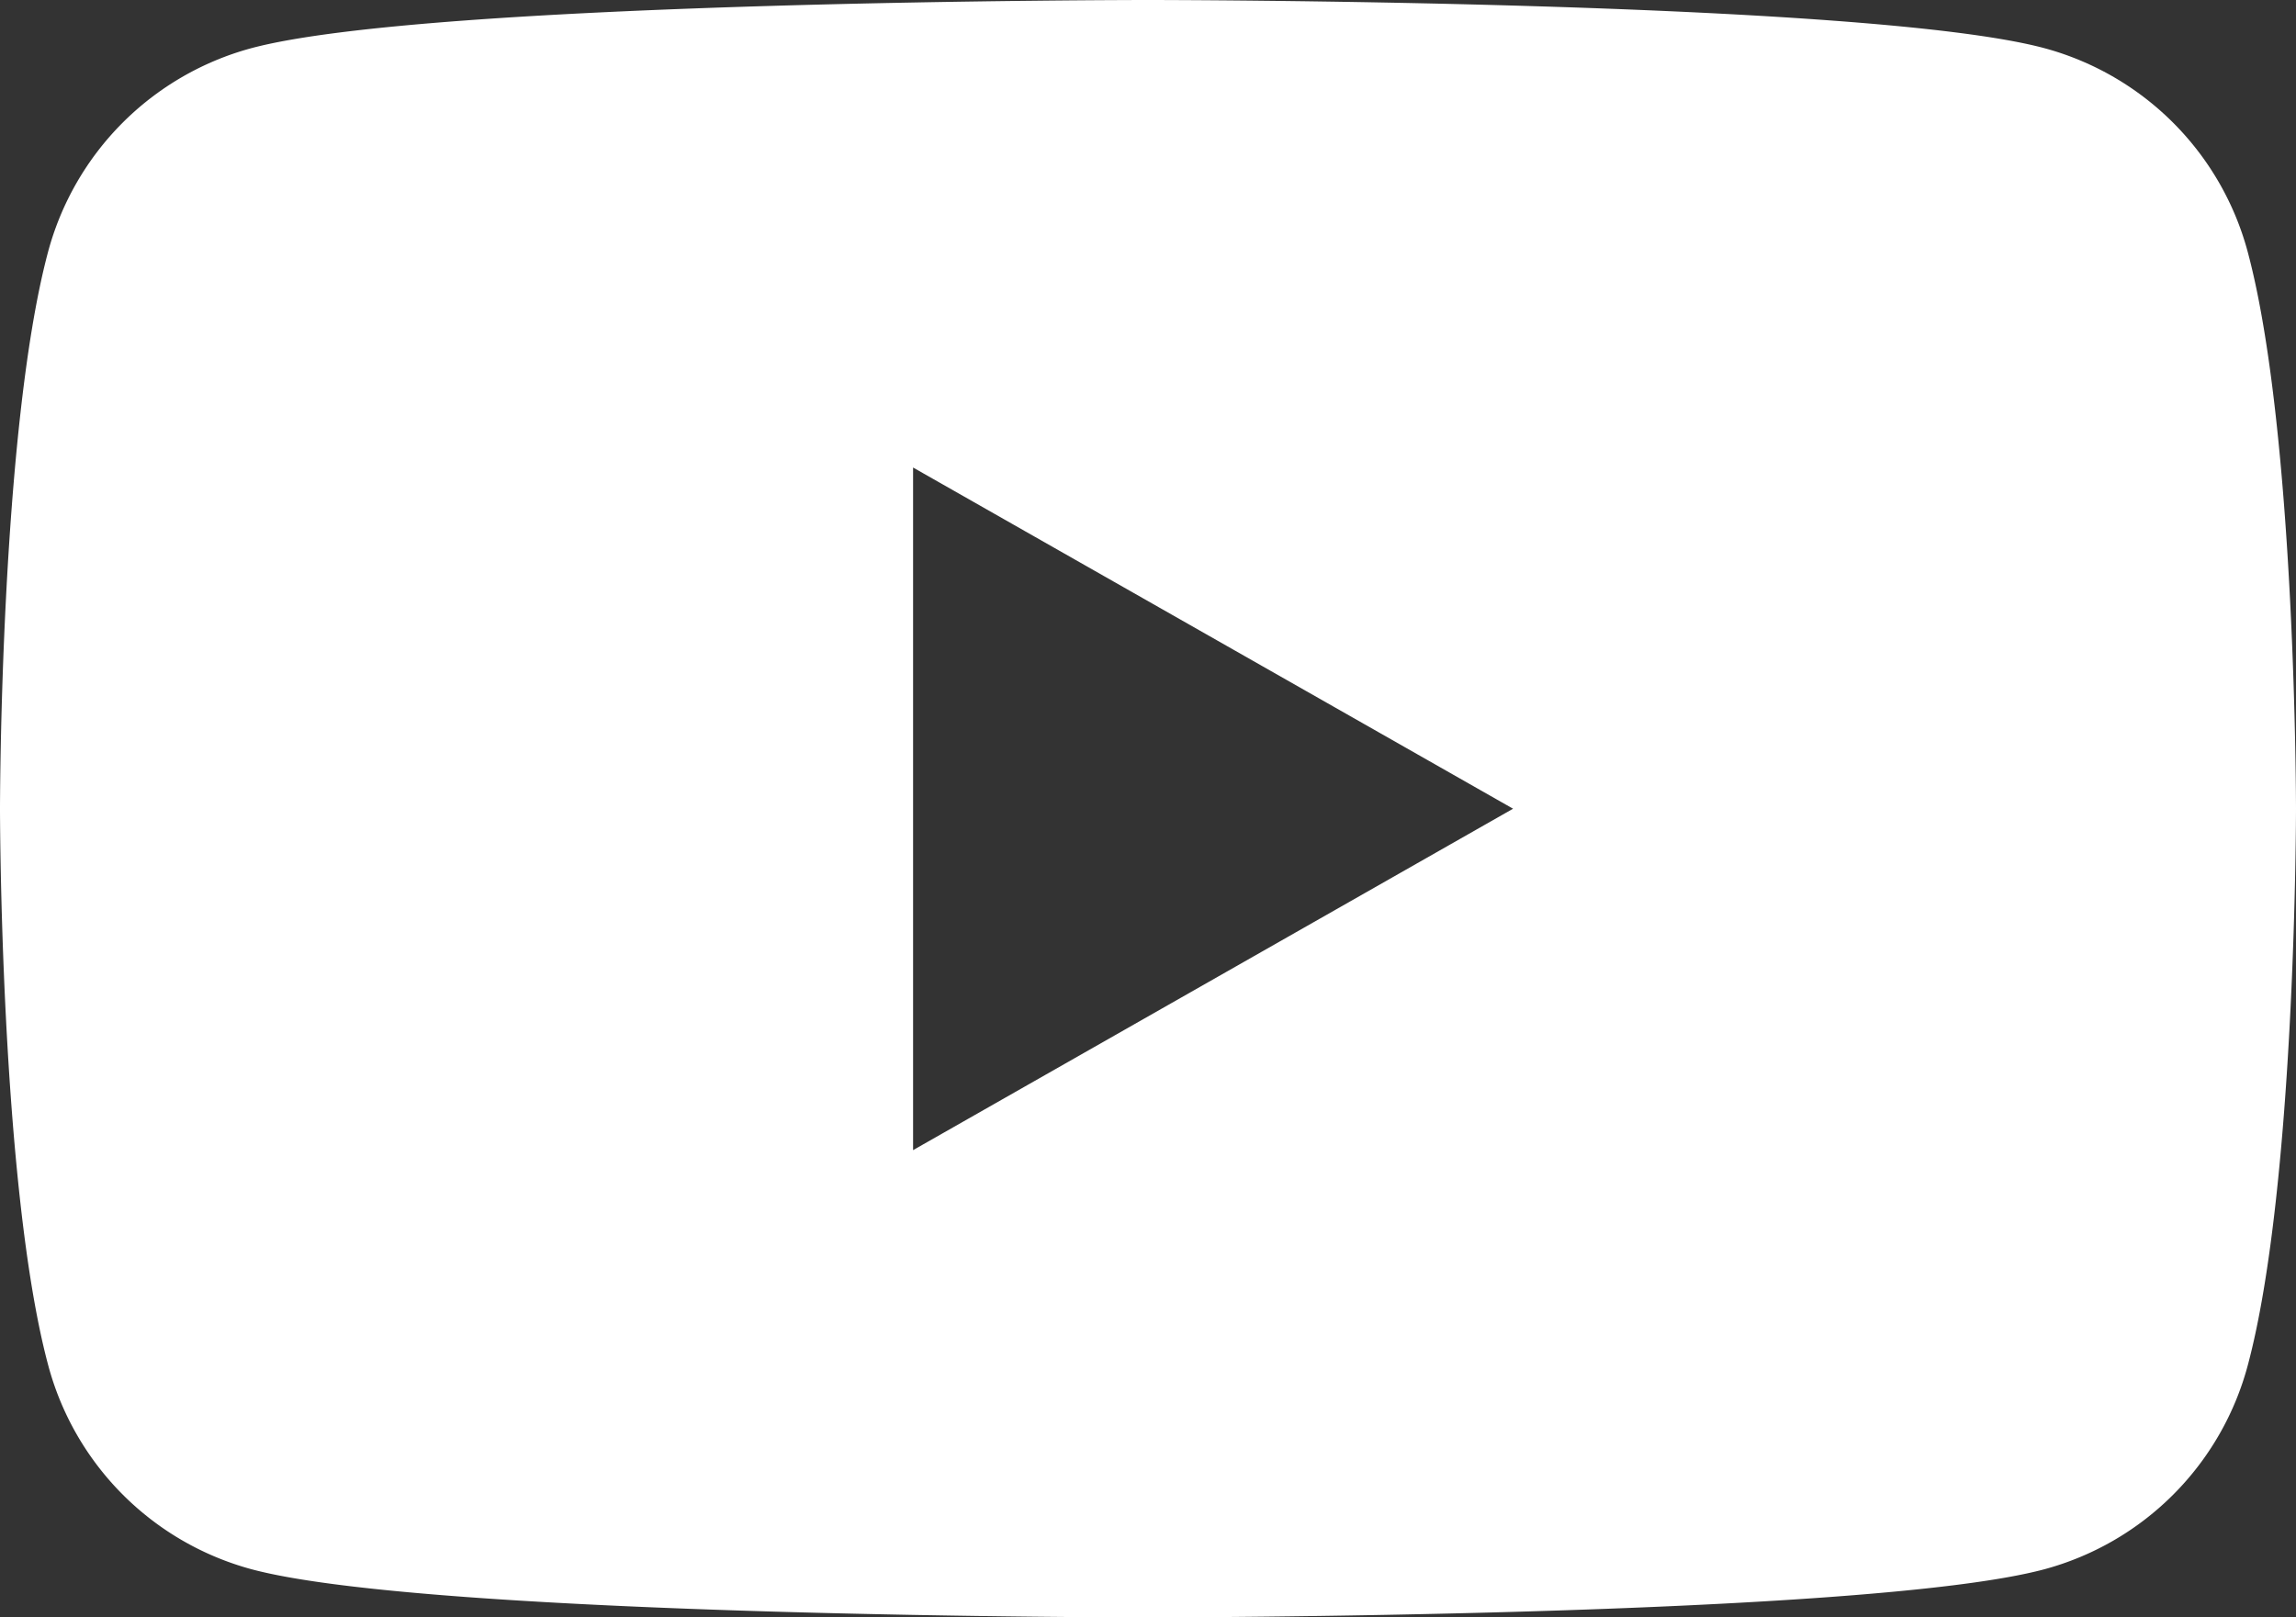 <svg xmlns="http://www.w3.org/2000/svg" viewBox="0 0 1026.7 723.4"><rect x="0" y="0" width="1026.7" height="723.4" fill="#333333" stroke="none"/><g id="Layer_2" data-name="Layer 2"><g id="Layer_1-2" data-name="Layer 1"><path d="M1005.2,113a129,129,0,0,0-90.8-91.4C834.4,0,513.3,0,513.3,0S192.2,0,112.2,21.6A129,129,0,0,0,21.4,113C0,193.6,0,361.7,0,361.7S0,529.8,21.5,610.4a129,129,0,0,0,90.8,91.4c80,21.6,401,21.6,401,21.6s321.1,0,401.1-21.6a129,129,0,0,0,90.8-91.4c21.5-80.6,21.5-248.7,21.5-248.7S1026.7,193.6,1005.2,113ZM408.3,514.4V209.1L676.6,361.7Z" style="fill:#fff"/></g></g></svg>